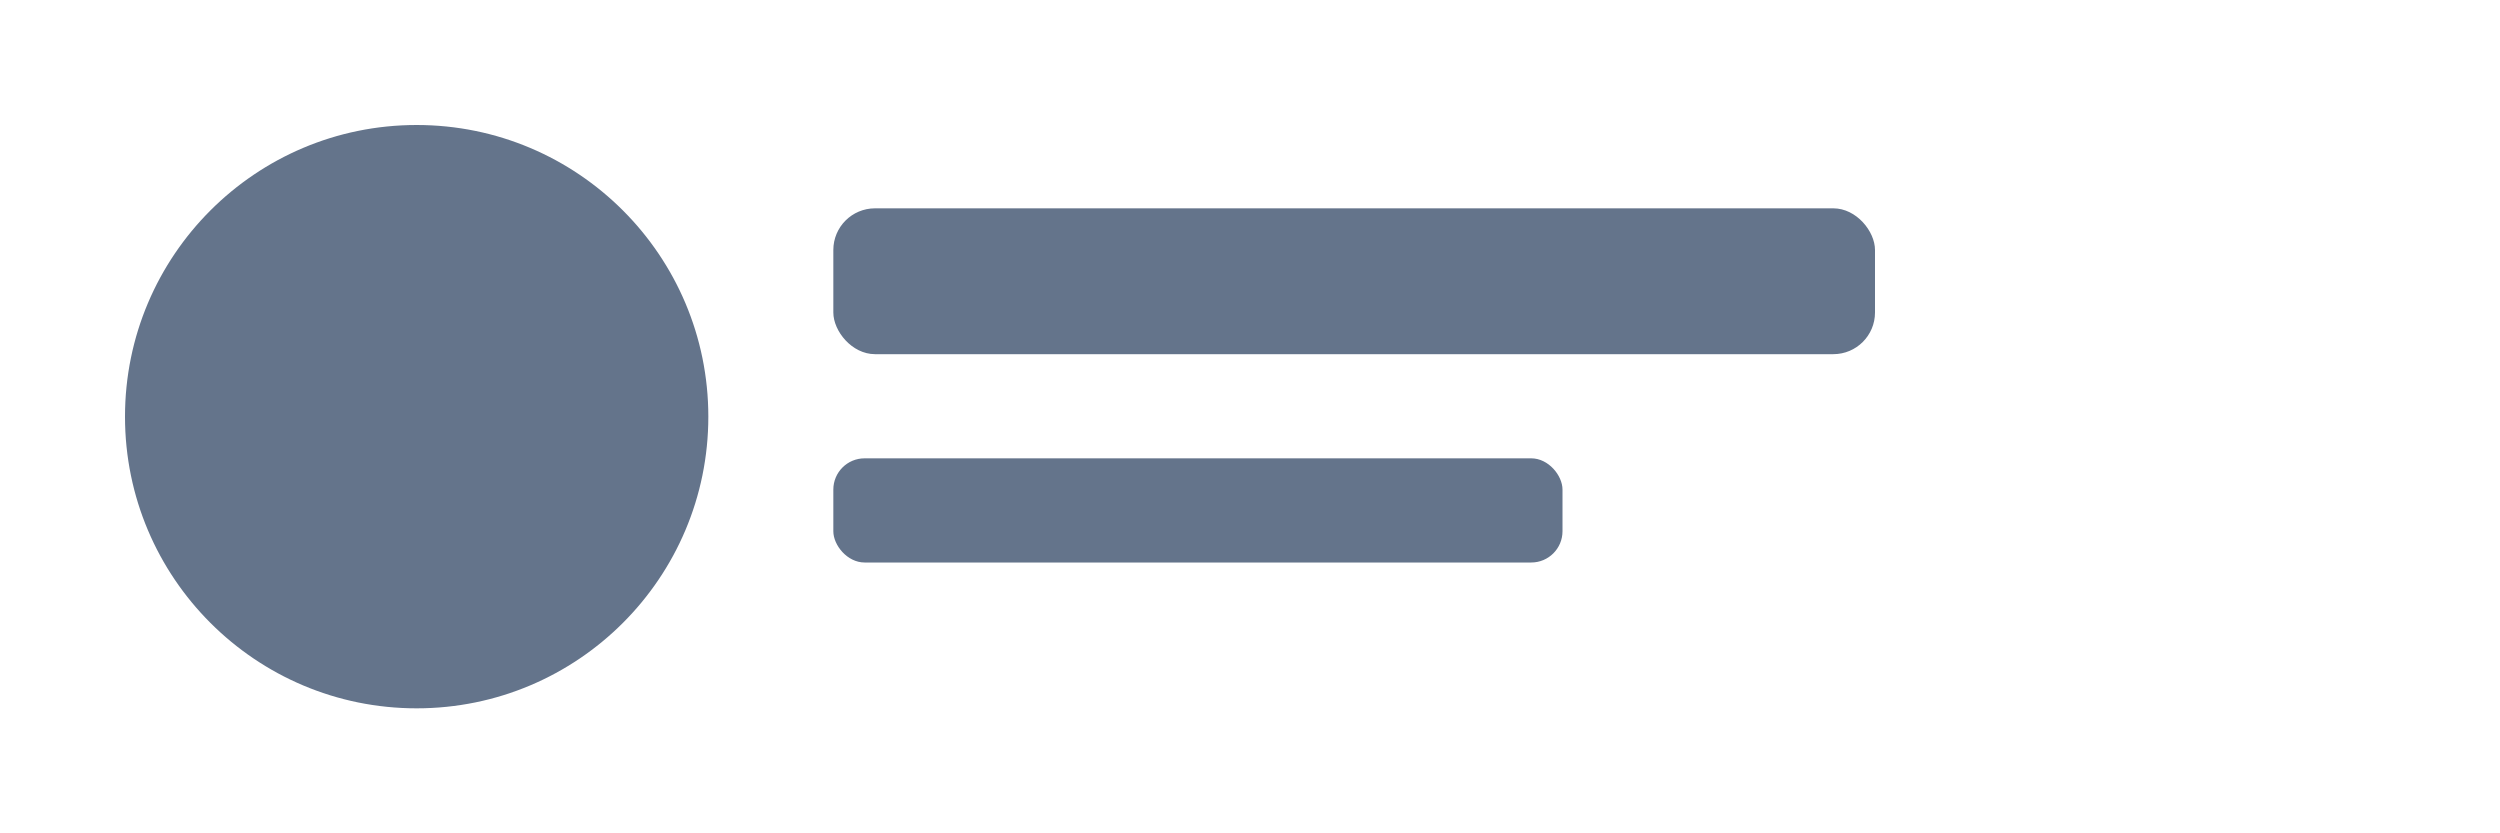 <svg xmlns="http://www.w3.org/2000/svg" viewBox="0 0 120 40" fill="#64748b">
  <circle cx="20" cy="20" r="14"/>
  <rect x="40" y="10" width="50" height="7" rx="2"/>
  <rect x="40" y="22" width="35" height="5" rx="1.5"/>
</svg>

